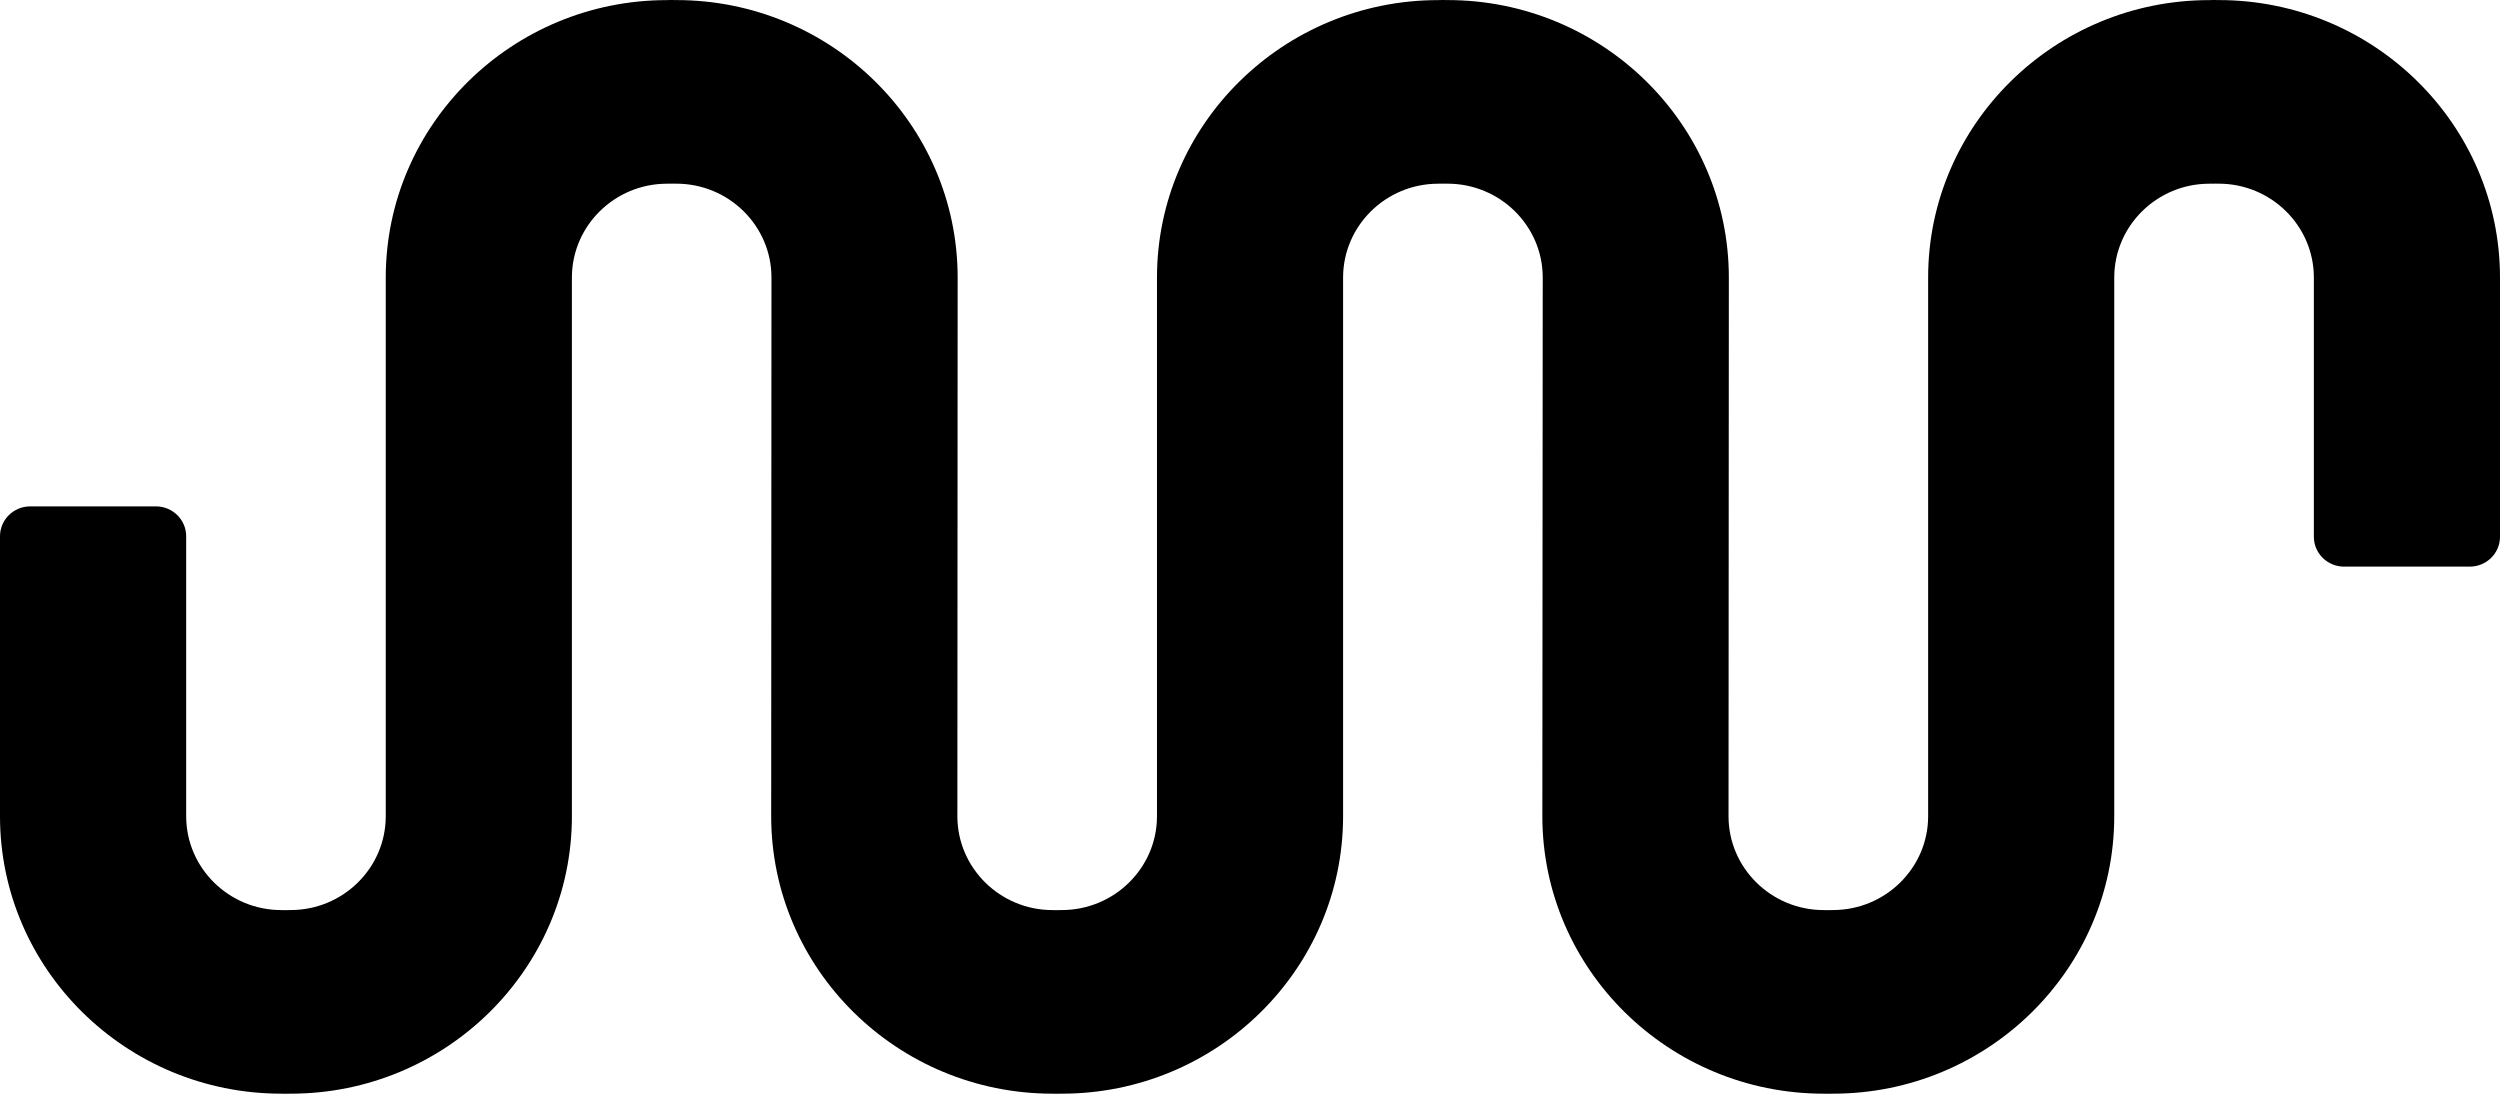 <?xml version="1.0" encoding="UTF-8" standalone="no"?>
<svg width="500px" height="219px" viewBox="0 0 500 219" version="1.1" xmlns="http://www.w3.org/2000/svg" xmlns:xlink="http://www.w3.org/1999/xlink" xmlns:sketch="http://www.bohemiancoding.com/sketch/ns">
    <!-- Generator: Sketch 3.4.4 (17249) - http://www.bohemiancoding.com/sketch -->
    <title>icon-font_53_Snake</title>
    <desc>Created with Sketch.</desc>
    <defs></defs>
    <g id="Page-1" stroke="none" stroke-width="1" fill="none" fill-rule="evenodd" sketch:type="MSPage">
        <g id="Artboard-1" sketch:type="MSArtboardGroup" transform="translate(-4000, -5141)" fill="#000000">
            <path d="M4443.728,5141.014 L4443.499,5141.014 L4442.942,5141 L4442.734,5141 C4442.539,5141 4442.33,5141 4442.122,5141.014 L4441.878,5141.021 C4410.859,5141.021 4385.627,5165.914 4385.627,5196.514 L4385.627,5304.25 C4385.627,5314.587 4377.08,5323.01 4366.592,5323.01 C4366.265,5323.01 4365.674,5323.024 4365.388,5323.031 C4365.208,5323.024 4364.915,5323.017 4364.742,5323.017 C4354.247,5323.017 4345.706,5314.594 4345.706,5304.25 L4345.769,5196.514 C4345.769,5165.907 4320.529,5141.014 4289.497,5141.014 L4289.26,5141.014 L4288.711,5141 L4288.509,5141 C4288.307,5141 4288.106,5141 4287.89,5141.014 L4287.654,5141.021 C4256.635,5141.021 4231.396,5165.914 4231.396,5196.514 L4231.396,5304.25 C4231.396,5314.587 4222.855,5323.01 4212.36,5323.01 C4212.04,5323.01 4211.449,5323.024 4211.164,5323.031 C4210.969,5323.024 4210.677,5323.017 4210.51,5323.017 C4200.015,5323.017 4191.475,5314.594 4191.475,5304.25 L4191.53,5196.507 C4191.53,5165.907 4166.284,5141.014 4135.258,5141.014 L4135.015,5141.014 L4134.459,5141 L4134.264,5141 C4134.076,5141 4133.854,5141 4133.645,5141.014 L4133.408,5141.021 C4102.39,5141.021 4077.15,5165.914 4077.15,5196.514 L4077.15,5304.25 C4077.15,5314.587 4068.617,5323.01 4058.122,5323.01 C4057.802,5323.01 4057.204,5323.024 4056.919,5323.031 C4056.724,5323.024 4056.439,5323.017 4056.272,5323.017 C4045.77,5323.017 4037.236,5314.594 4037.236,5304.25 L4037.236,5248.255 C4037.236,5244.949 4034.524,5242.274 4031.186,5242.274 L4006.051,5242.274 C4002.712,5242.274 4000,5244.949 4000,5248.255 L4000,5304.25 C4000,5334.85 4025.239,5359.736 4056.272,5359.736 L4056.529,5359.75 L4057.315,5359.75 L4057.392,5359.75 C4057.552,5359.75 4057.719,5359.75 4057.899,5359.736 L4058.129,5359.736 C4089.141,5359.736 4114.38,5334.843 4114.38,5304.25 L4114.38,5196.514 C4114.38,5186.163 4122.92,5177.74 4133.408,5177.74 C4133.742,5177.74 4134.361,5177.733 4134.626,5177.726 C4134.792,5177.726 4135.085,5177.733 4135.258,5177.733 C4145.753,5177.733 4154.294,5186.156 4154.294,5196.507 L4154.238,5304.25 C4154.238,5334.85 4179.478,5359.736 4210.51,5359.736 L4210.768,5359.75 L4211.56,5359.75 L4211.644,5359.75 C4211.783,5359.75 4211.971,5359.75 4212.138,5359.736 L4212.36,5359.736 C4243.379,5359.736 4268.618,5334.843 4268.618,5304.25 L4268.618,5196.514 C4268.618,5186.163 4277.159,5177.74 4287.654,5177.74 C4287.988,5177.74 4288.593,5177.733 4288.864,5177.726 C4289.045,5177.726 4289.33,5177.733 4289.497,5177.733 C4299.999,5177.733 4308.546,5186.156 4308.546,5196.507 L4308.47,5304.25 C4308.47,5334.85 4333.716,5359.736 4364.742,5359.736 L4365.006,5359.75 L4365.799,5359.75 L4365.875,5359.75 C4366.014,5359.75 4366.202,5359.75 4366.376,5359.736 L4366.592,5359.736 C4397.61,5359.736 4422.85,5334.843 4422.85,5304.25 L4422.85,5196.514 C4422.85,5186.163 4431.39,5177.74 4441.878,5177.74 C4442.212,5177.74 4442.824,5177.733 4443.095,5177.726 C4443.276,5177.726 4443.561,5177.733 4443.728,5177.733 C4454.23,5177.733 4462.771,5186.156 4462.771,5196.507 L4462.771,5248.351 C4462.771,5251.658 4465.483,5254.326 4468.821,5254.326 L4493.949,5254.326 C4497.288,5254.326 4500,5251.658 4500,5248.351 L4500,5196.507 C4500,5165.907 4474.761,5141.014 4443.728,5141.014" id="icon-font_53_Snake" sketch:type="MSShapeGroup"></path>
        </g>
    </g>
</svg>